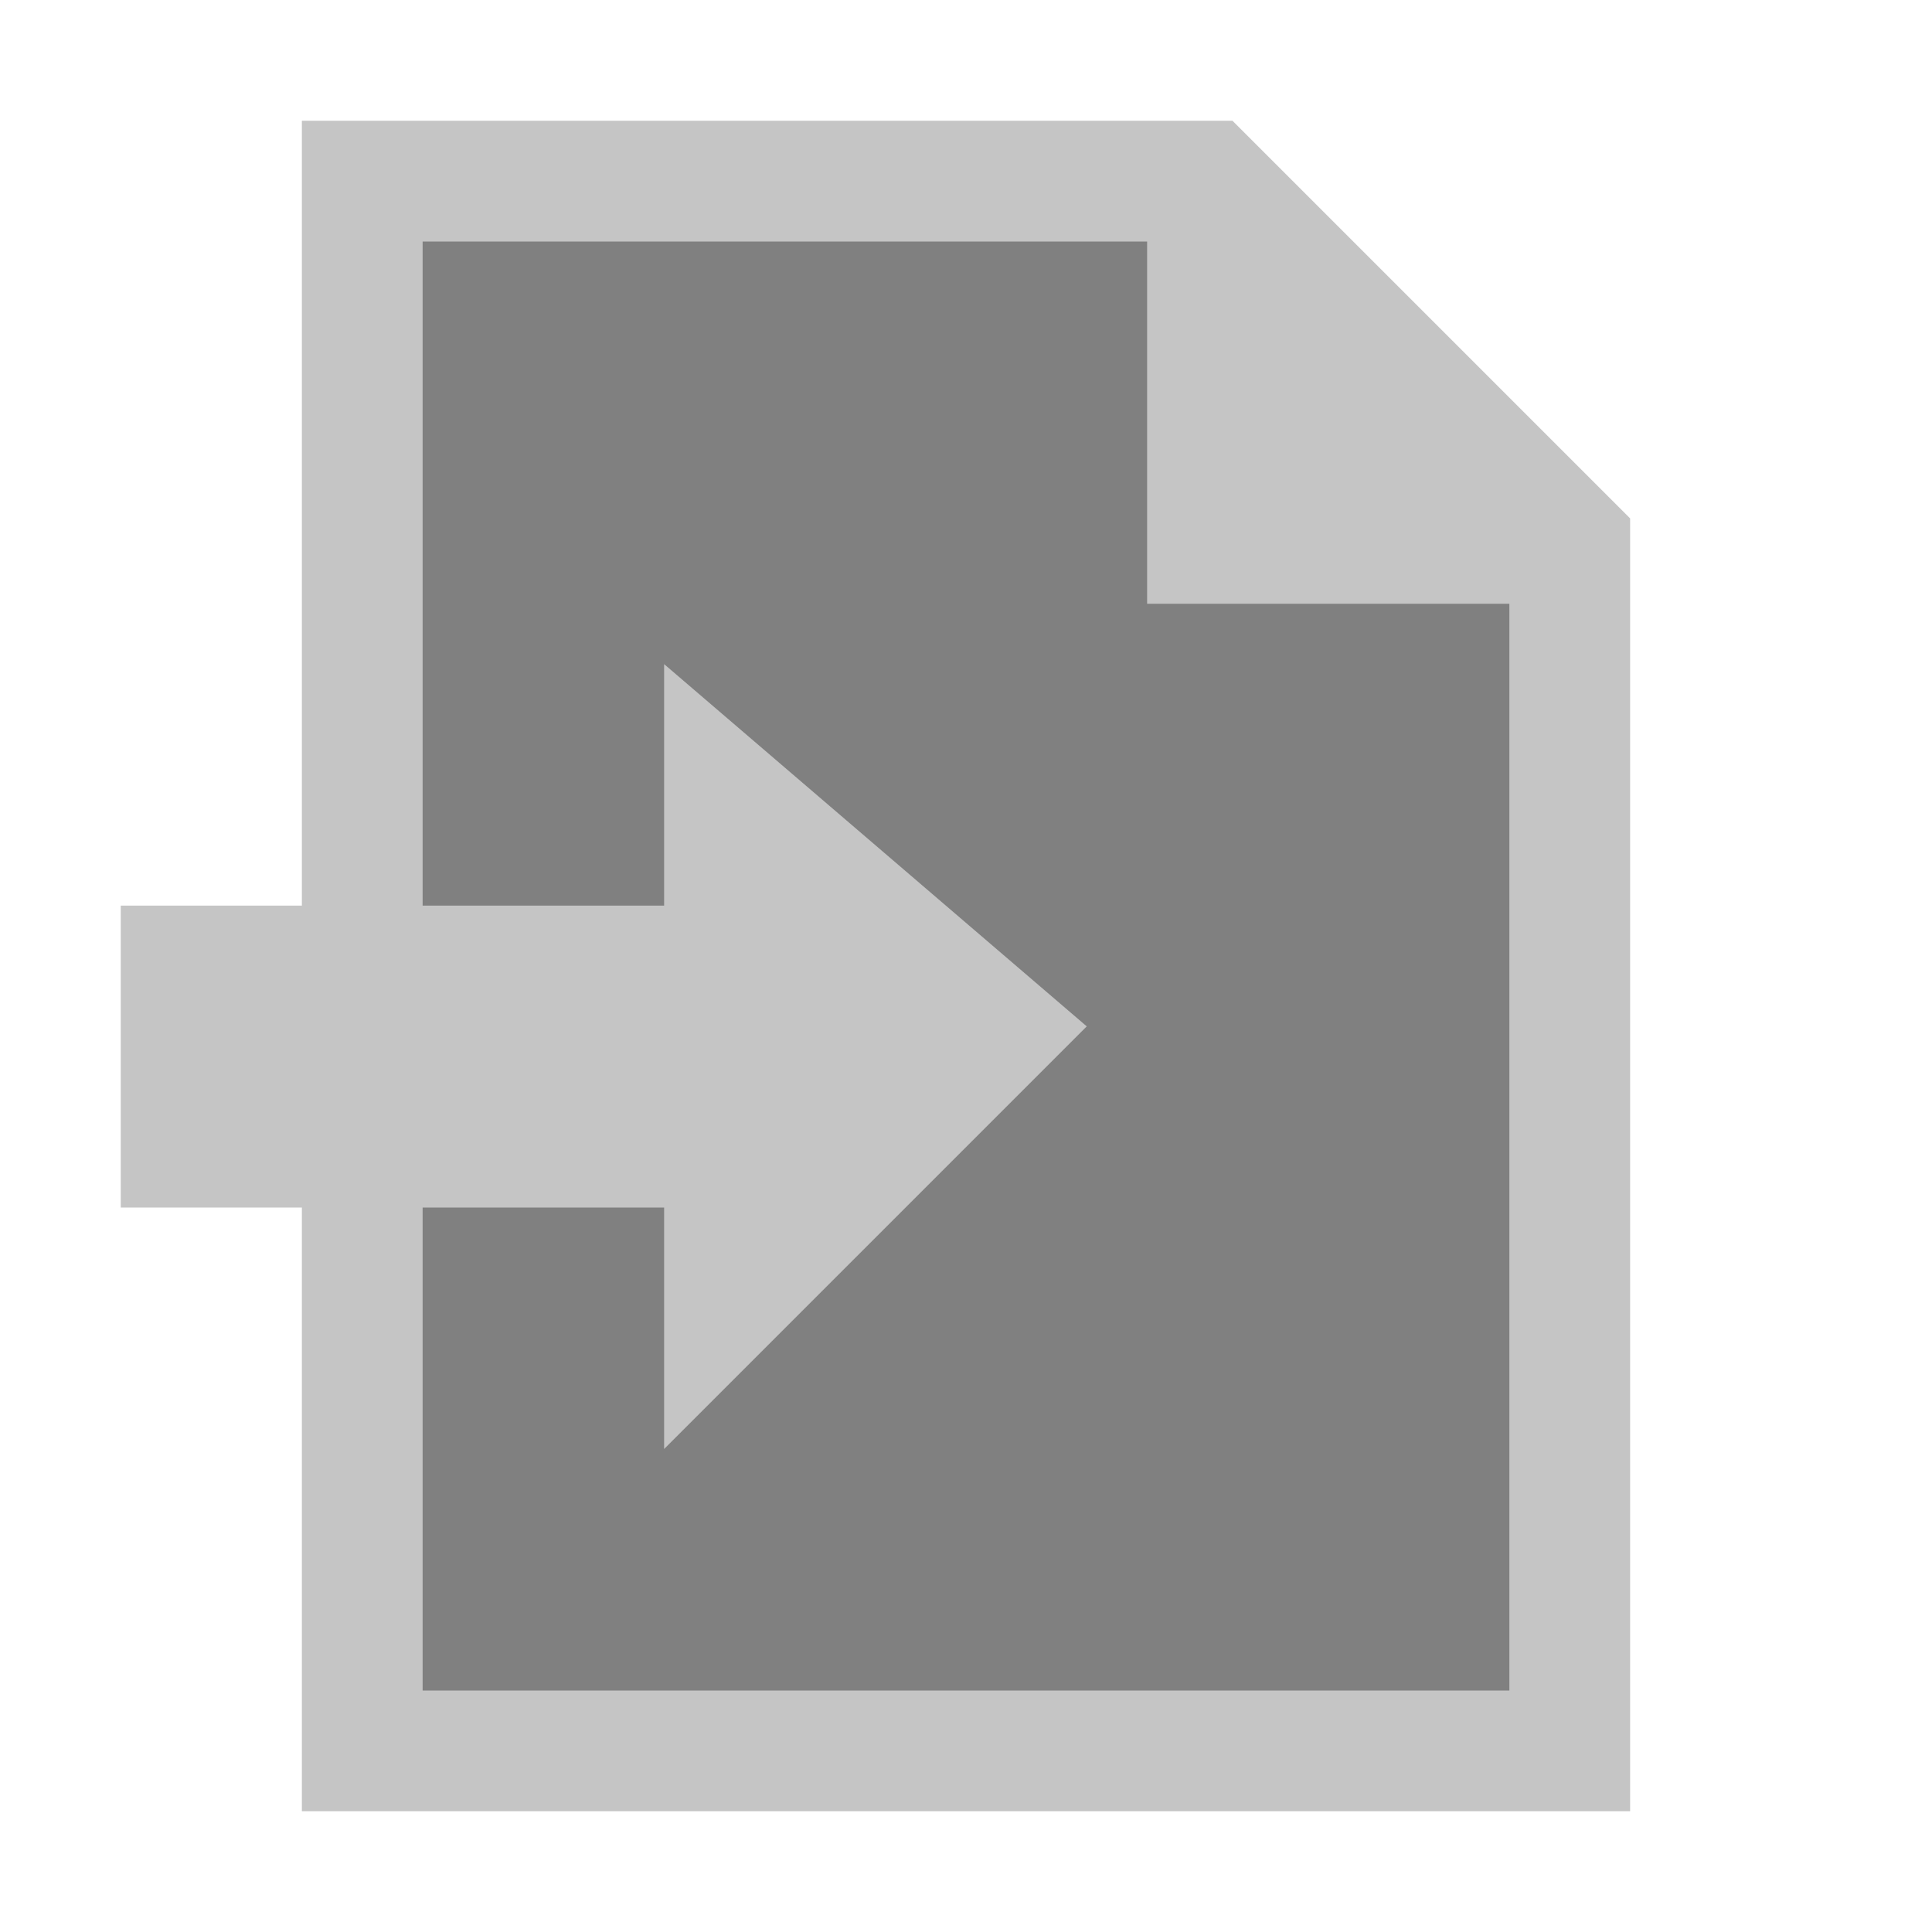 <?xml version="1.0" encoding="utf-8"?><!-- Скачано с сайта svg4.ru / Downloaded from svg4.ru -->
<svg width="800px" height="800px" viewBox="0 0 32 32" xmlns="http://www.w3.org/2000/svg"><title>file_type_inc</title><polygon points="26 29 6 29 6 3 20 3 26 9 26 29" style="fill:gray"/><path d="M20.414,2H5V30H27V8.586ZM7,28V4H19v6h6V28Z" style="fill:#c5c5c5"/><polygon points="2 15 2 20 11 20 11 24 18 17 11 11 11 15 2 15" style="fill:#c5c5c5"/></svg>